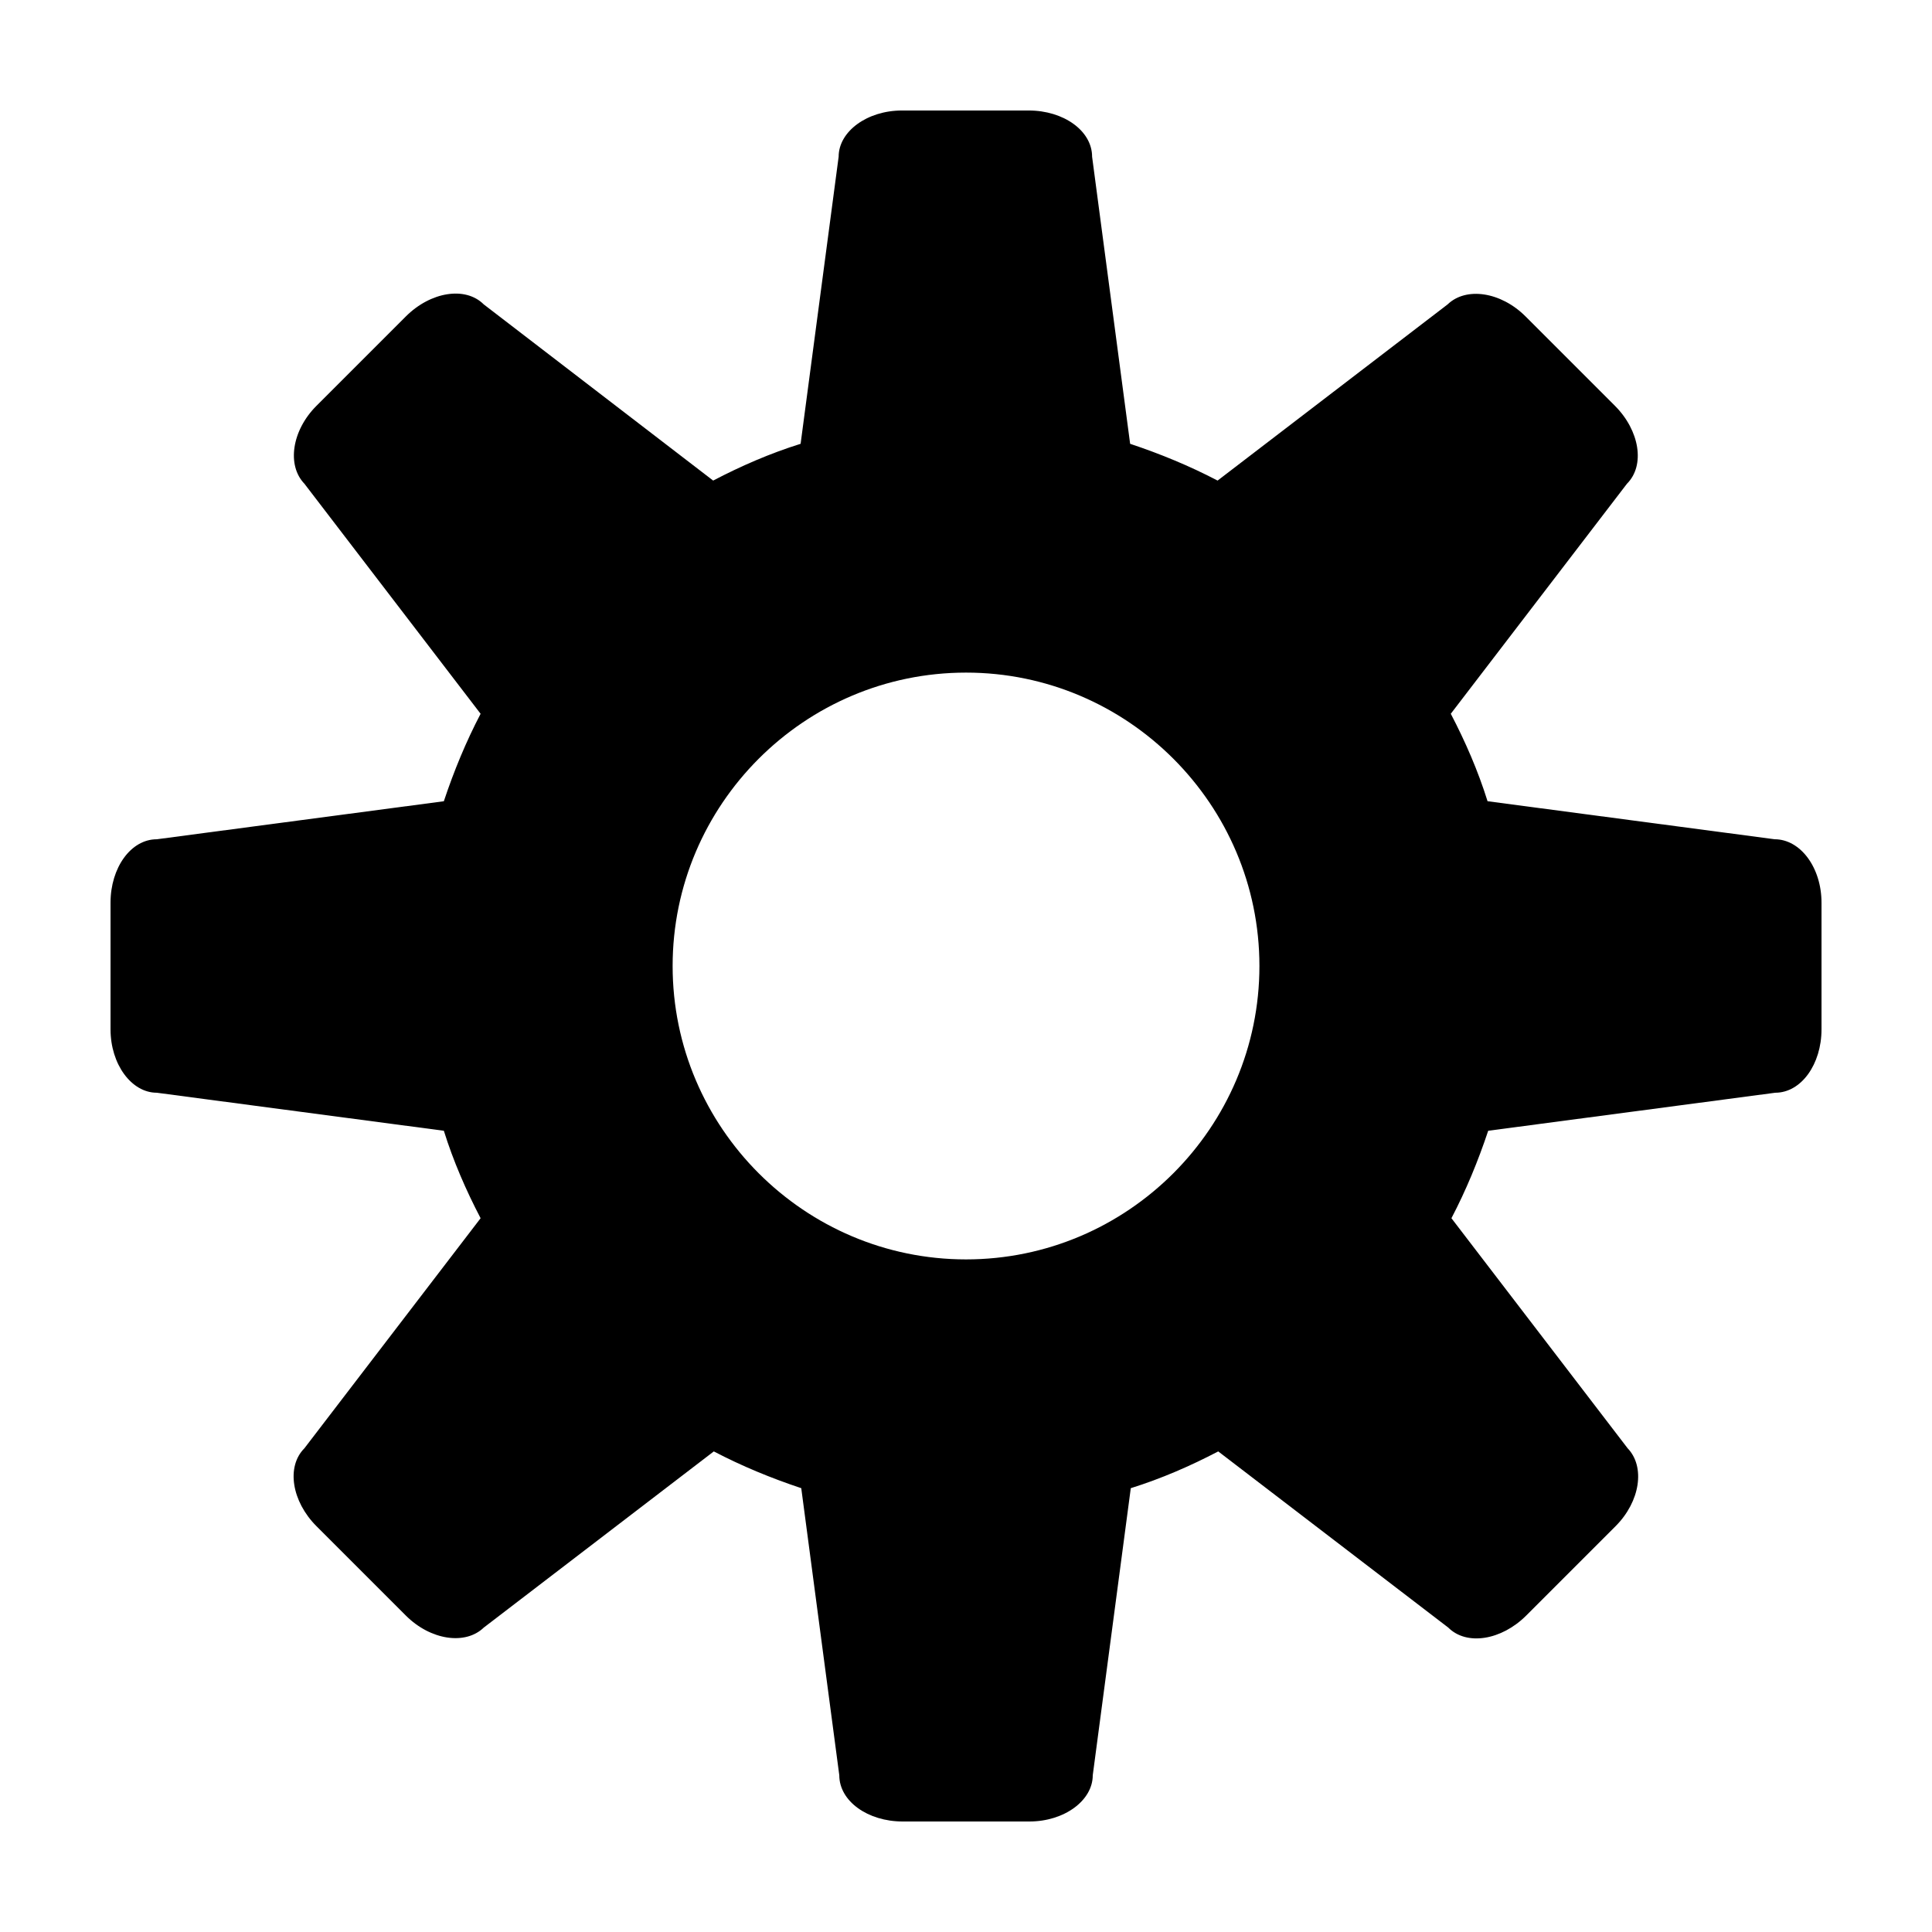 <?xml version="1.0" encoding="UTF-8"?>
<!-- Uploaded to: SVG Repo, www.svgrepo.com, Generator: SVG Repo Mixer Tools -->
<svg fill="#000000" width="800px" height="800px" version="1.1" viewBox="144 144 512 512" xmlns="http://www.w3.org/2000/svg">
 <path d="m614.29 366.41-76.074-10.078c-2.519-8.062-5.879-15.785-9.742-23.176l46.688-60.961c4.871-4.871 3.359-14.105-3.191-20.656l-23.68-23.68c-6.551-6.551-15.785-7.894-20.656-3.191l-60.961 46.688c-7.391-3.863-15.113-7.055-23.176-9.742l-10.078-76.074c0-6.887-7.559-12.258-16.793-12.258h-33.586c-9.238 0-16.793 5.543-16.793 12.258l-10.078 76.074c-8.062 2.519-15.785 5.879-23.176 9.742l-60.789-46.684c-4.871-4.871-14.105-3.359-20.656 3.191l-23.68 23.68c-6.551 6.551-7.894 15.785-3.191 20.656l46.688 60.961c-3.863 7.391-7.055 15.113-9.742 23.176l-76.074 10.078c-6.887 0-12.258 7.559-12.258 16.793v33.586c0 9.238 5.543 16.793 12.258 16.793l76.074 10.078c2.519 8.062 5.879 15.785 9.742 23.176l-46.688 60.961c-4.871 4.871-3.359 14.105 3.191 20.656l23.68 23.68c6.551 6.551 15.785 7.894 20.656 3.191l60.961-46.688c7.391 3.863 15.113 7.055 23.176 9.742l10.078 76.074c0 6.887 7.559 12.258 16.793 12.258h33.586c9.238 0 16.793-5.543 16.793-12.258l10.078-76.074c8.062-2.519 15.785-5.879 23.176-9.742l60.961 46.688c4.871 4.871 14.105 3.359 20.656-3.191l23.68-23.68c6.551-6.551 7.894-15.785 3.191-20.656l-46.688-60.961c3.863-7.391 7.055-15.113 9.742-23.176l76.074-10.078c6.887 0 12.258-7.559 12.258-16.793v-33.586c-0.004-9.238-5.543-16.797-12.43-16.797zm-136.53 33.59c0 42.824-34.93 77.754-77.754 77.754s-77.754-34.93-77.754-77.754 34.93-77.754 77.754-77.754c42.824-0.004 77.754 34.93 77.754 77.754z"/>
</svg>
